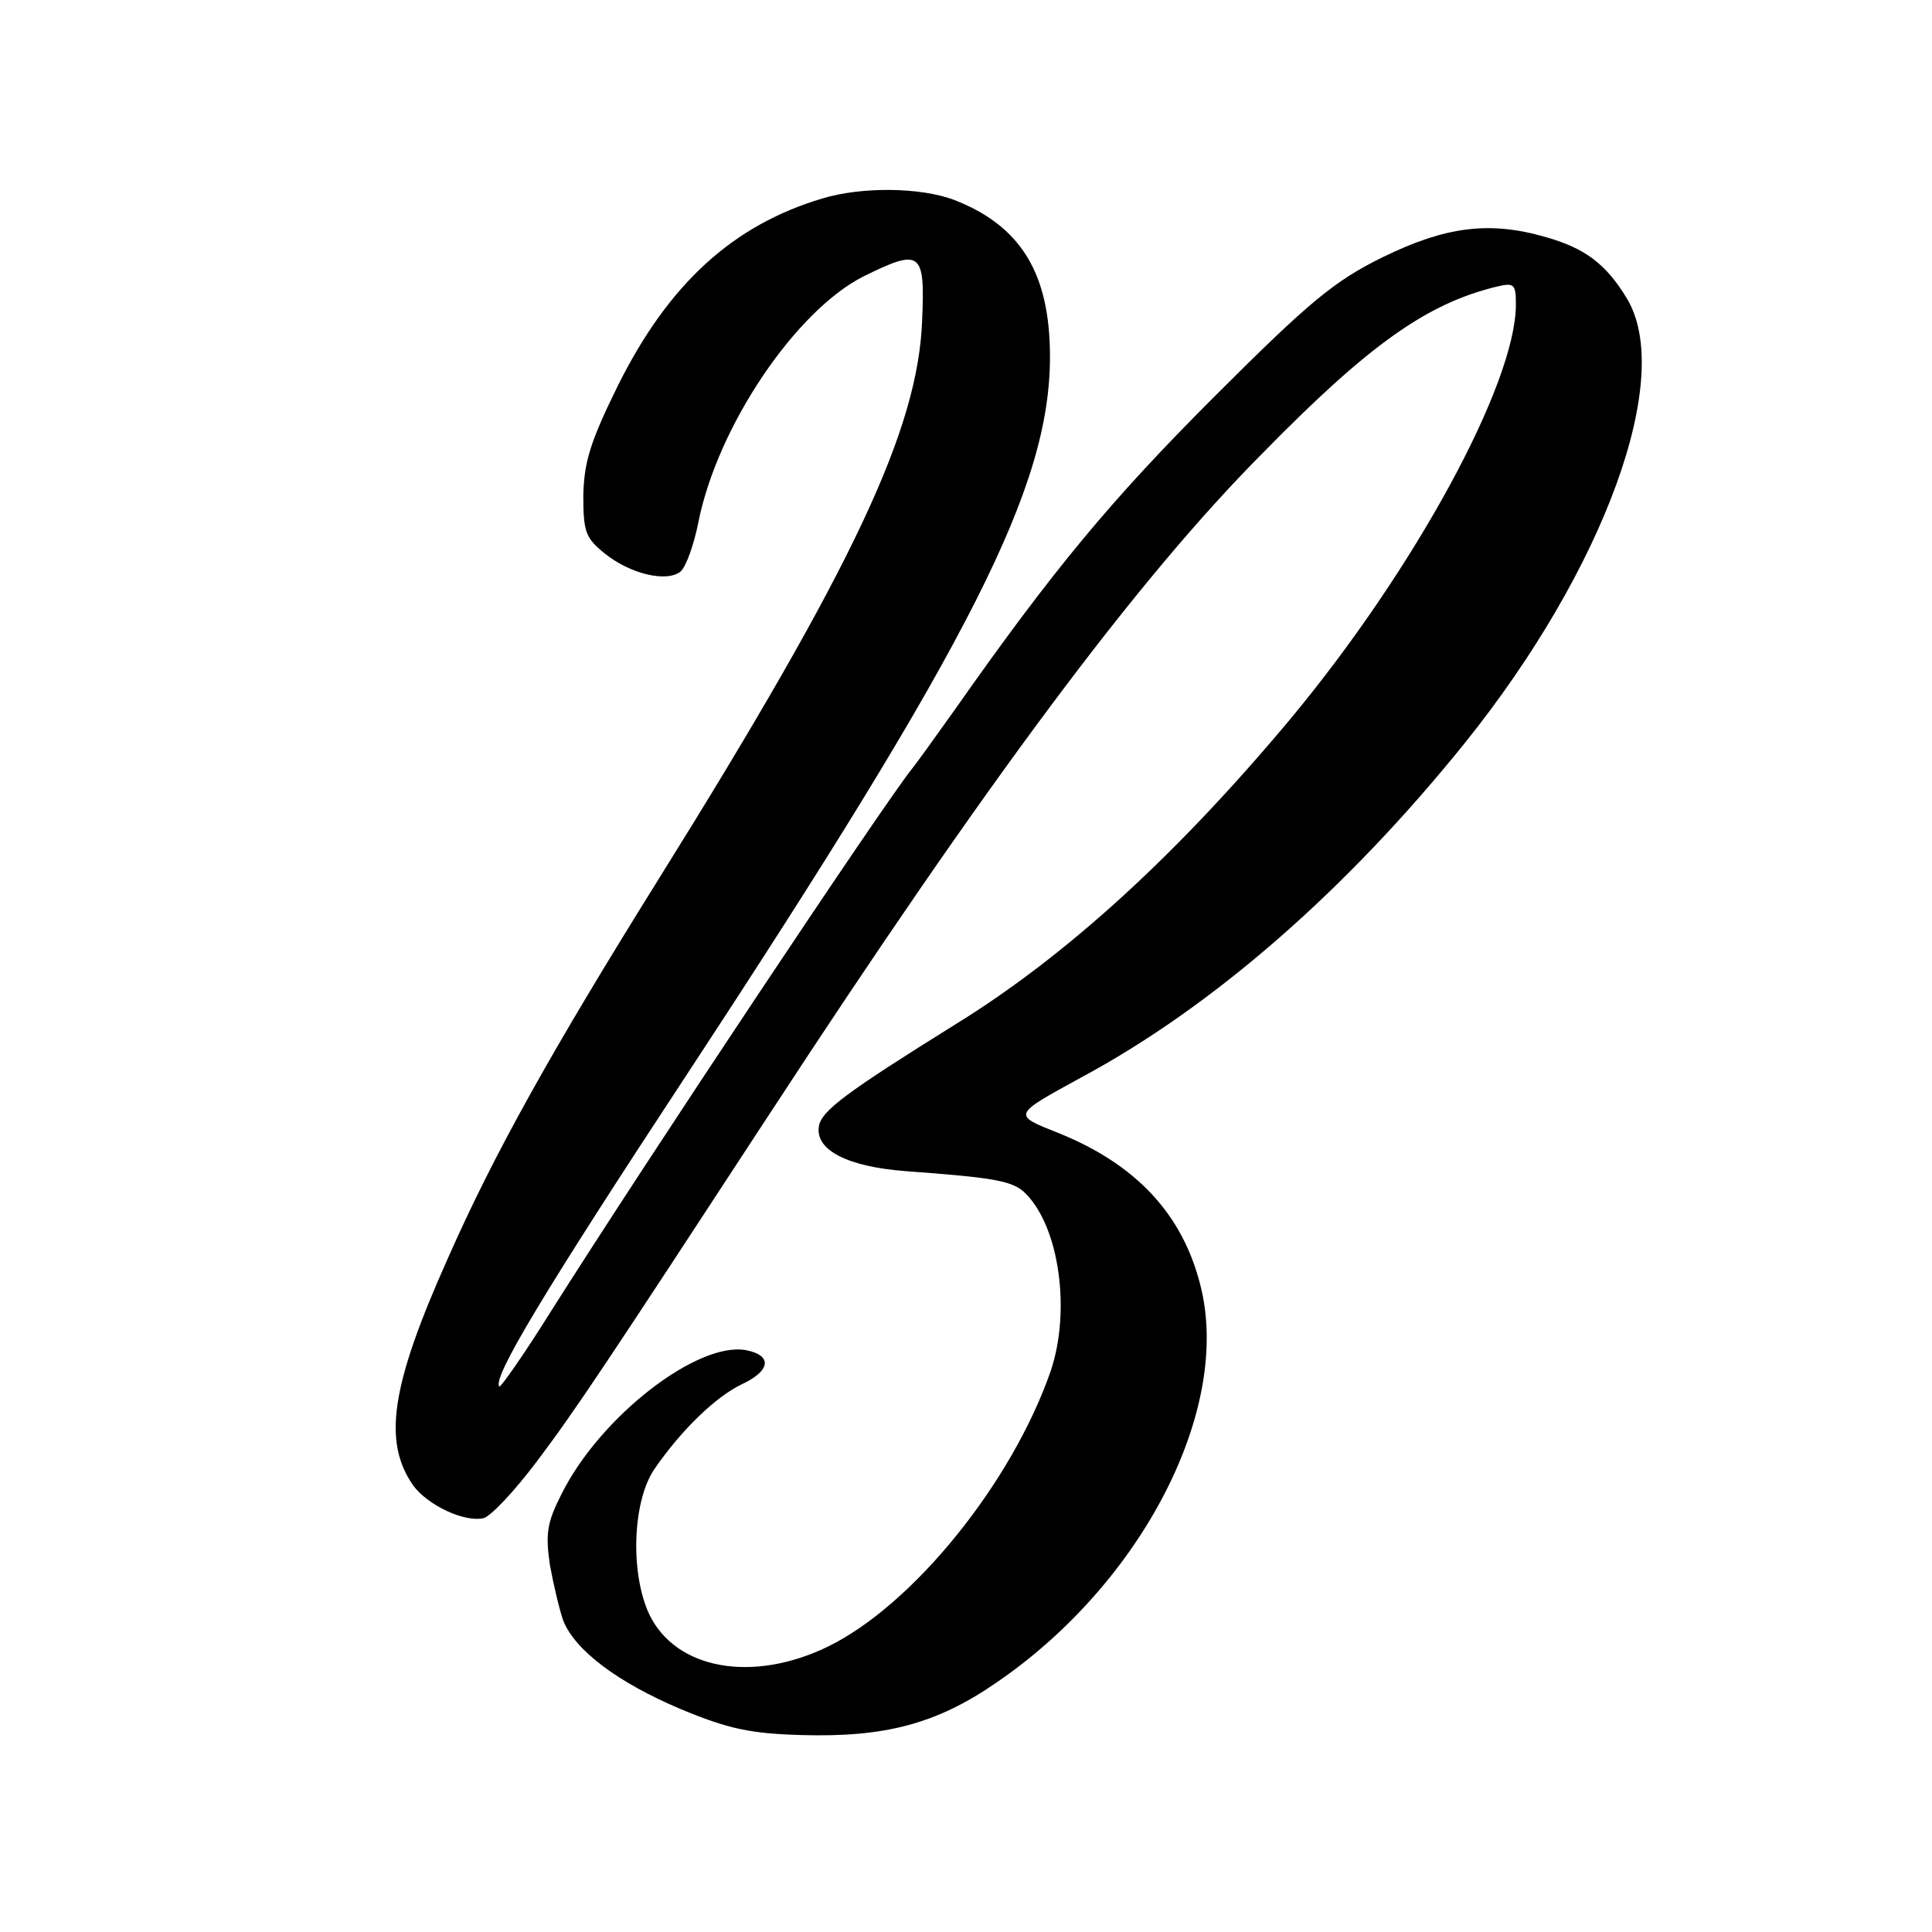 <svg height="260pt" preserveAspectRatio="xMidYMid meet" viewBox="0 0 260 260" width="260pt" xmlns="http://www.w3.org/2000/svg"><path d="m1107 2333c-121-36-207-115-275-251-38-77-46-104-47-149 0-49 3-57 29-78 35-28 84-39 102-24 7 6 18 36 24 67 26 129 131 284 222 330 77 38 83 34 79-58-5-147-92-332-354-752-144-231-222-370-285-513-76-170-87-245-46-304 20-27 69-50 95-44 10 3 42 37 72 77 52 69 93 131 312 466 292 447 495 720 664 890 144 147 221 201 314 224 25 6 27 4 27-24 0-106-136-356-303-557-152-182-301-319-452-412-146-91-180-116-183-137-5-32 39-54 116-60 122-9 146-13 163-31 45-46 60-158 33-238-52-150-185-315-300-371-101-49-204-31-240 43-26 55-23 151 6 195 37 54 83 98 118 115 39 18 42 39 6 46-65 12-196-89-248-193-20-39-22-54-16-96 5-27 13-61 18-75 16-40 73-83 158-119 65-27 94-33 164-35 111-3 180 15 260 70 197 134 319 370 275 537-24 94-86 161-190 203-63 25-63 24 30 75 177 95 357 252 517 451 187 233 282 492 217 598-28 46-56 67-109 82-76 22-135 14-219-27-65-32-98-59-227-188-139-139-217-233-349-421-27-38-53-74-58-80-37-46-353-520-487-732-35-56-66-100-68-99-10 11 59 126 253 421 383 583 488 790 488 965 0 112-39 176-129 211-45 17-124 18-177 2z" transform="matrix(.1 0 0 -.1 0 260)"/></svg>